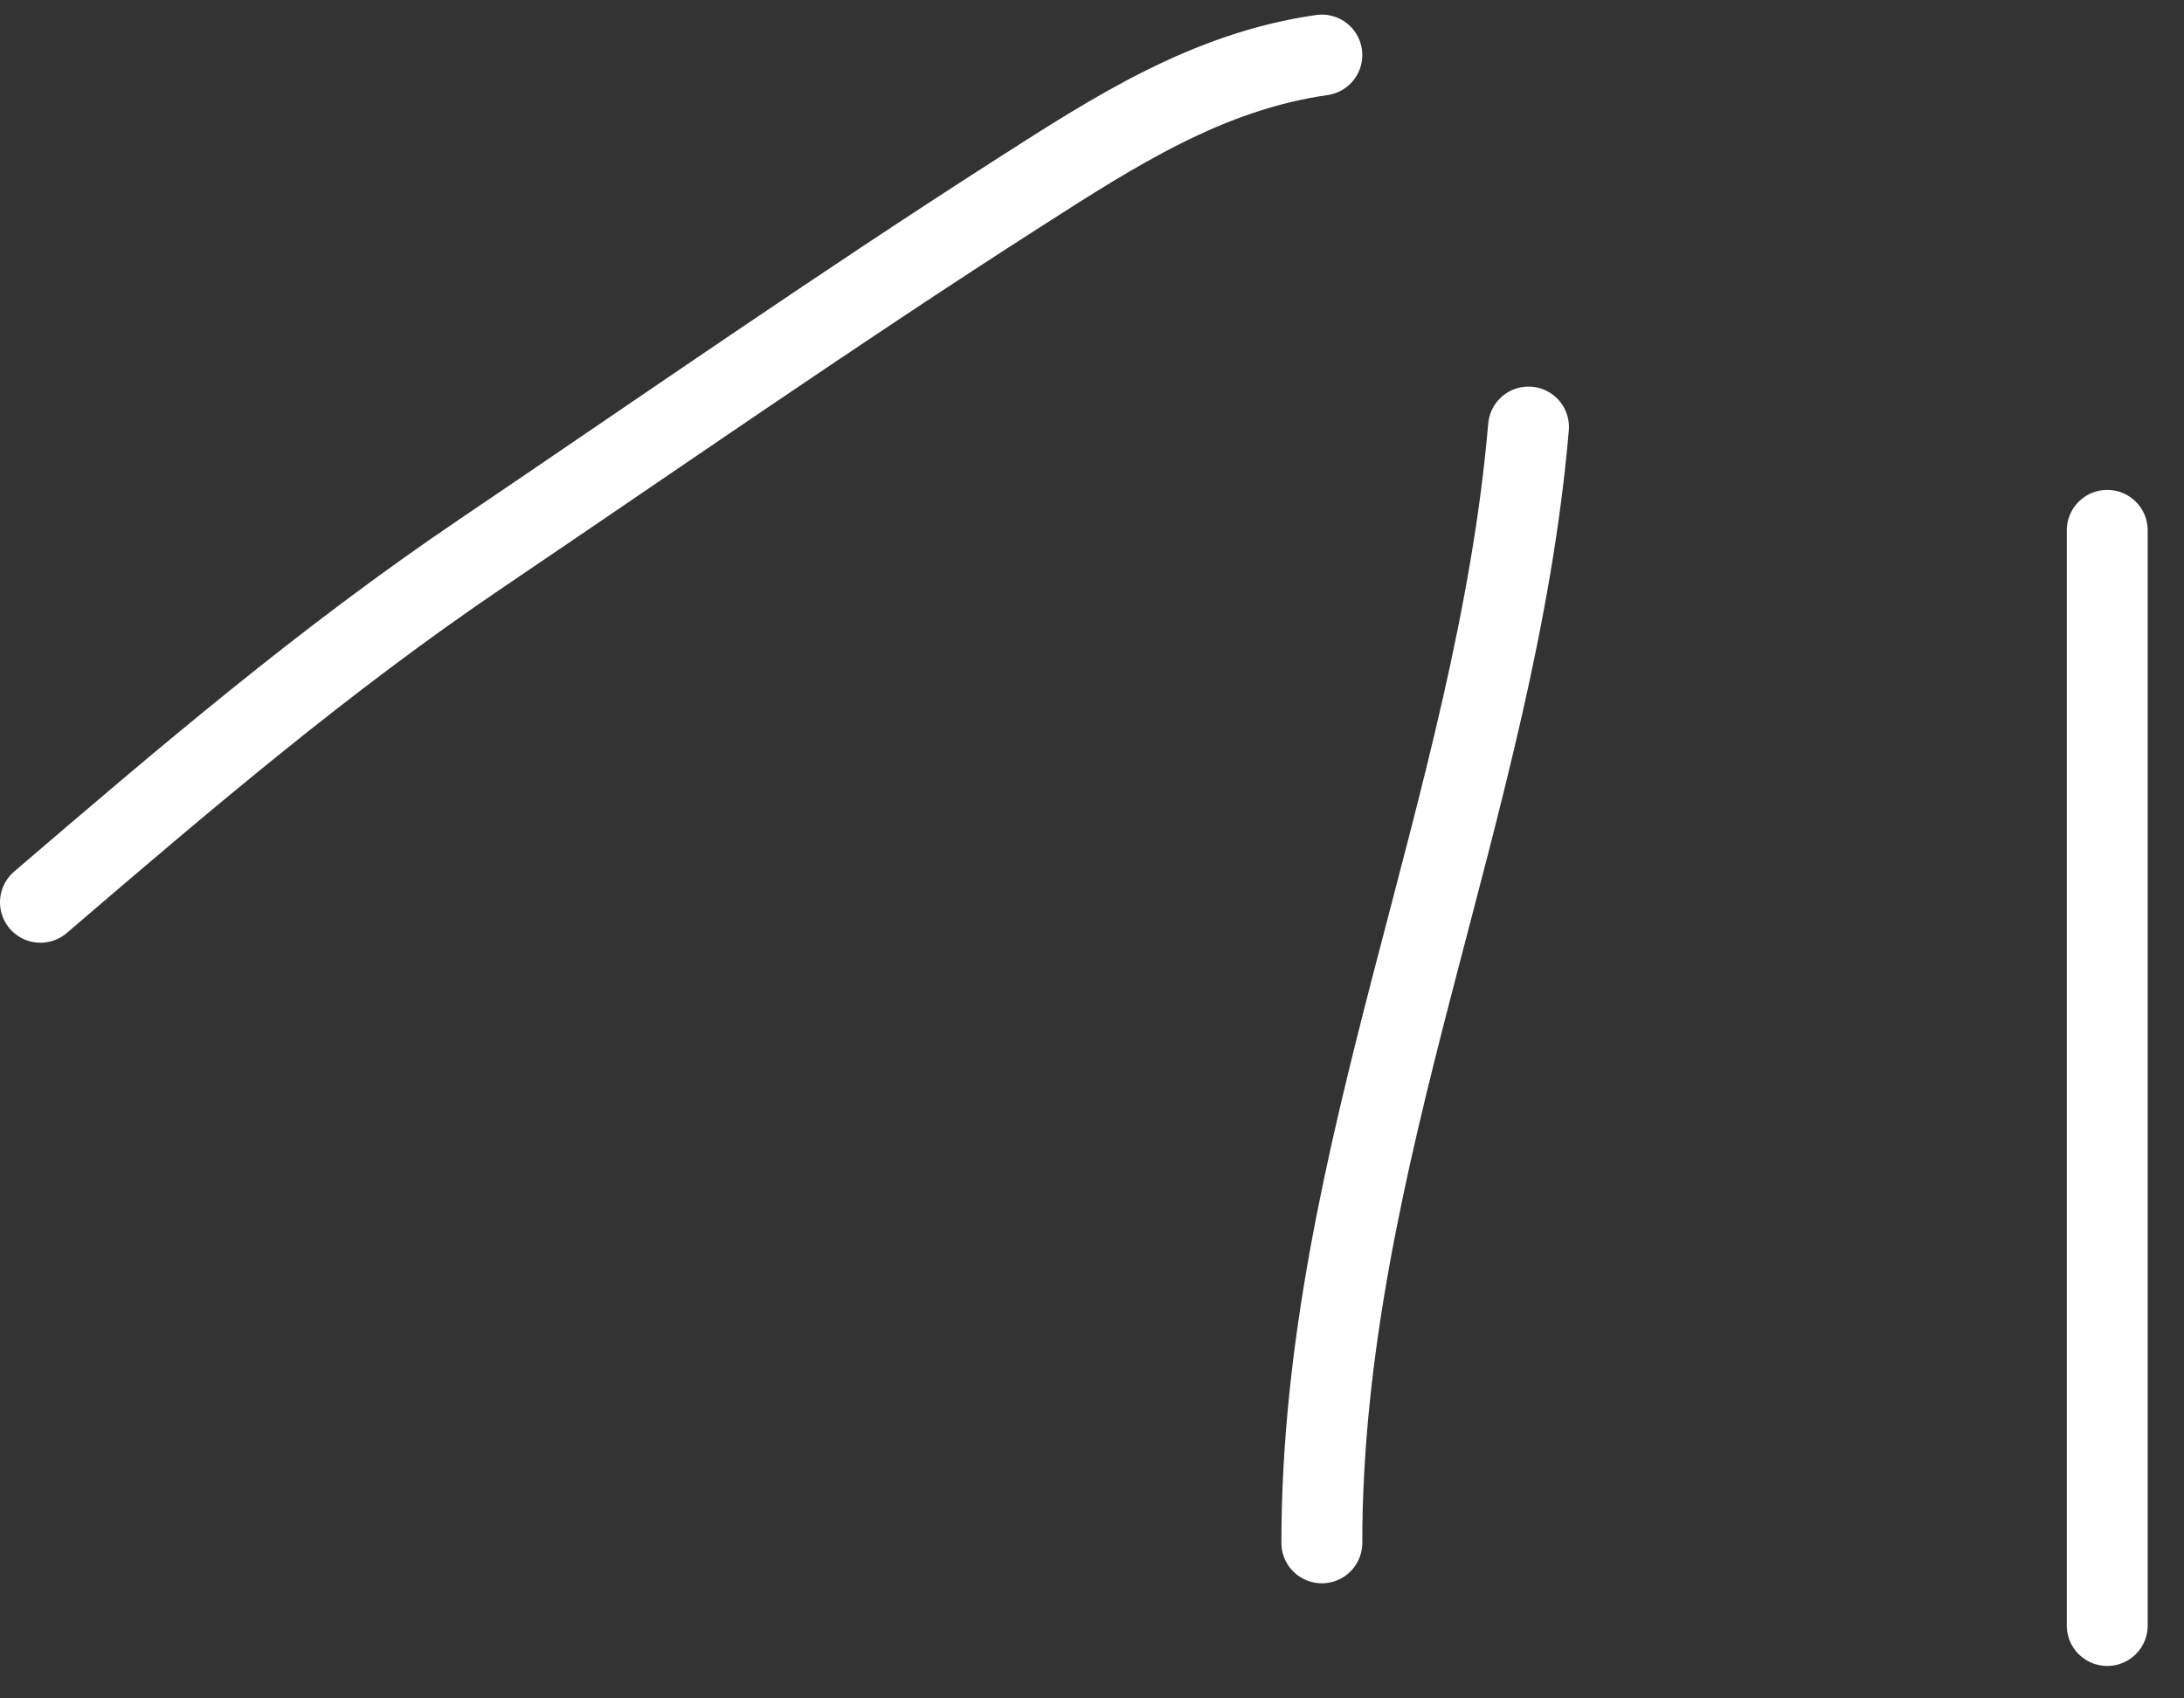 <?xml version="1.0" encoding="UTF-8"?> <svg xmlns="http://www.w3.org/2000/svg" width="54" height="42" viewBox="0 0 54 42" fill="none"><rect x="0" y="0" width="54" height="42" fill="#333333" stroke="none"/> <path d="M32.683 1.361C29.854 1.765 27.569 3.243 25.188 4.768C20.7 7.642 16.316 10.697 11.902 13.682C8.014 16.311 4.55 19.27 1 22.313" stroke="white" stroke-width="2" stroke-linecap="round"></path> <path d="M37.793 10.56C36.994 19.876 32.683 28.6 32.683 38.154" stroke="white" stroke-width="2" stroke-linecap="round"></path> <path d="M52.102 13.115V40.198" stroke="white" stroke-width="2" stroke-linecap="round"></path> </svg> 